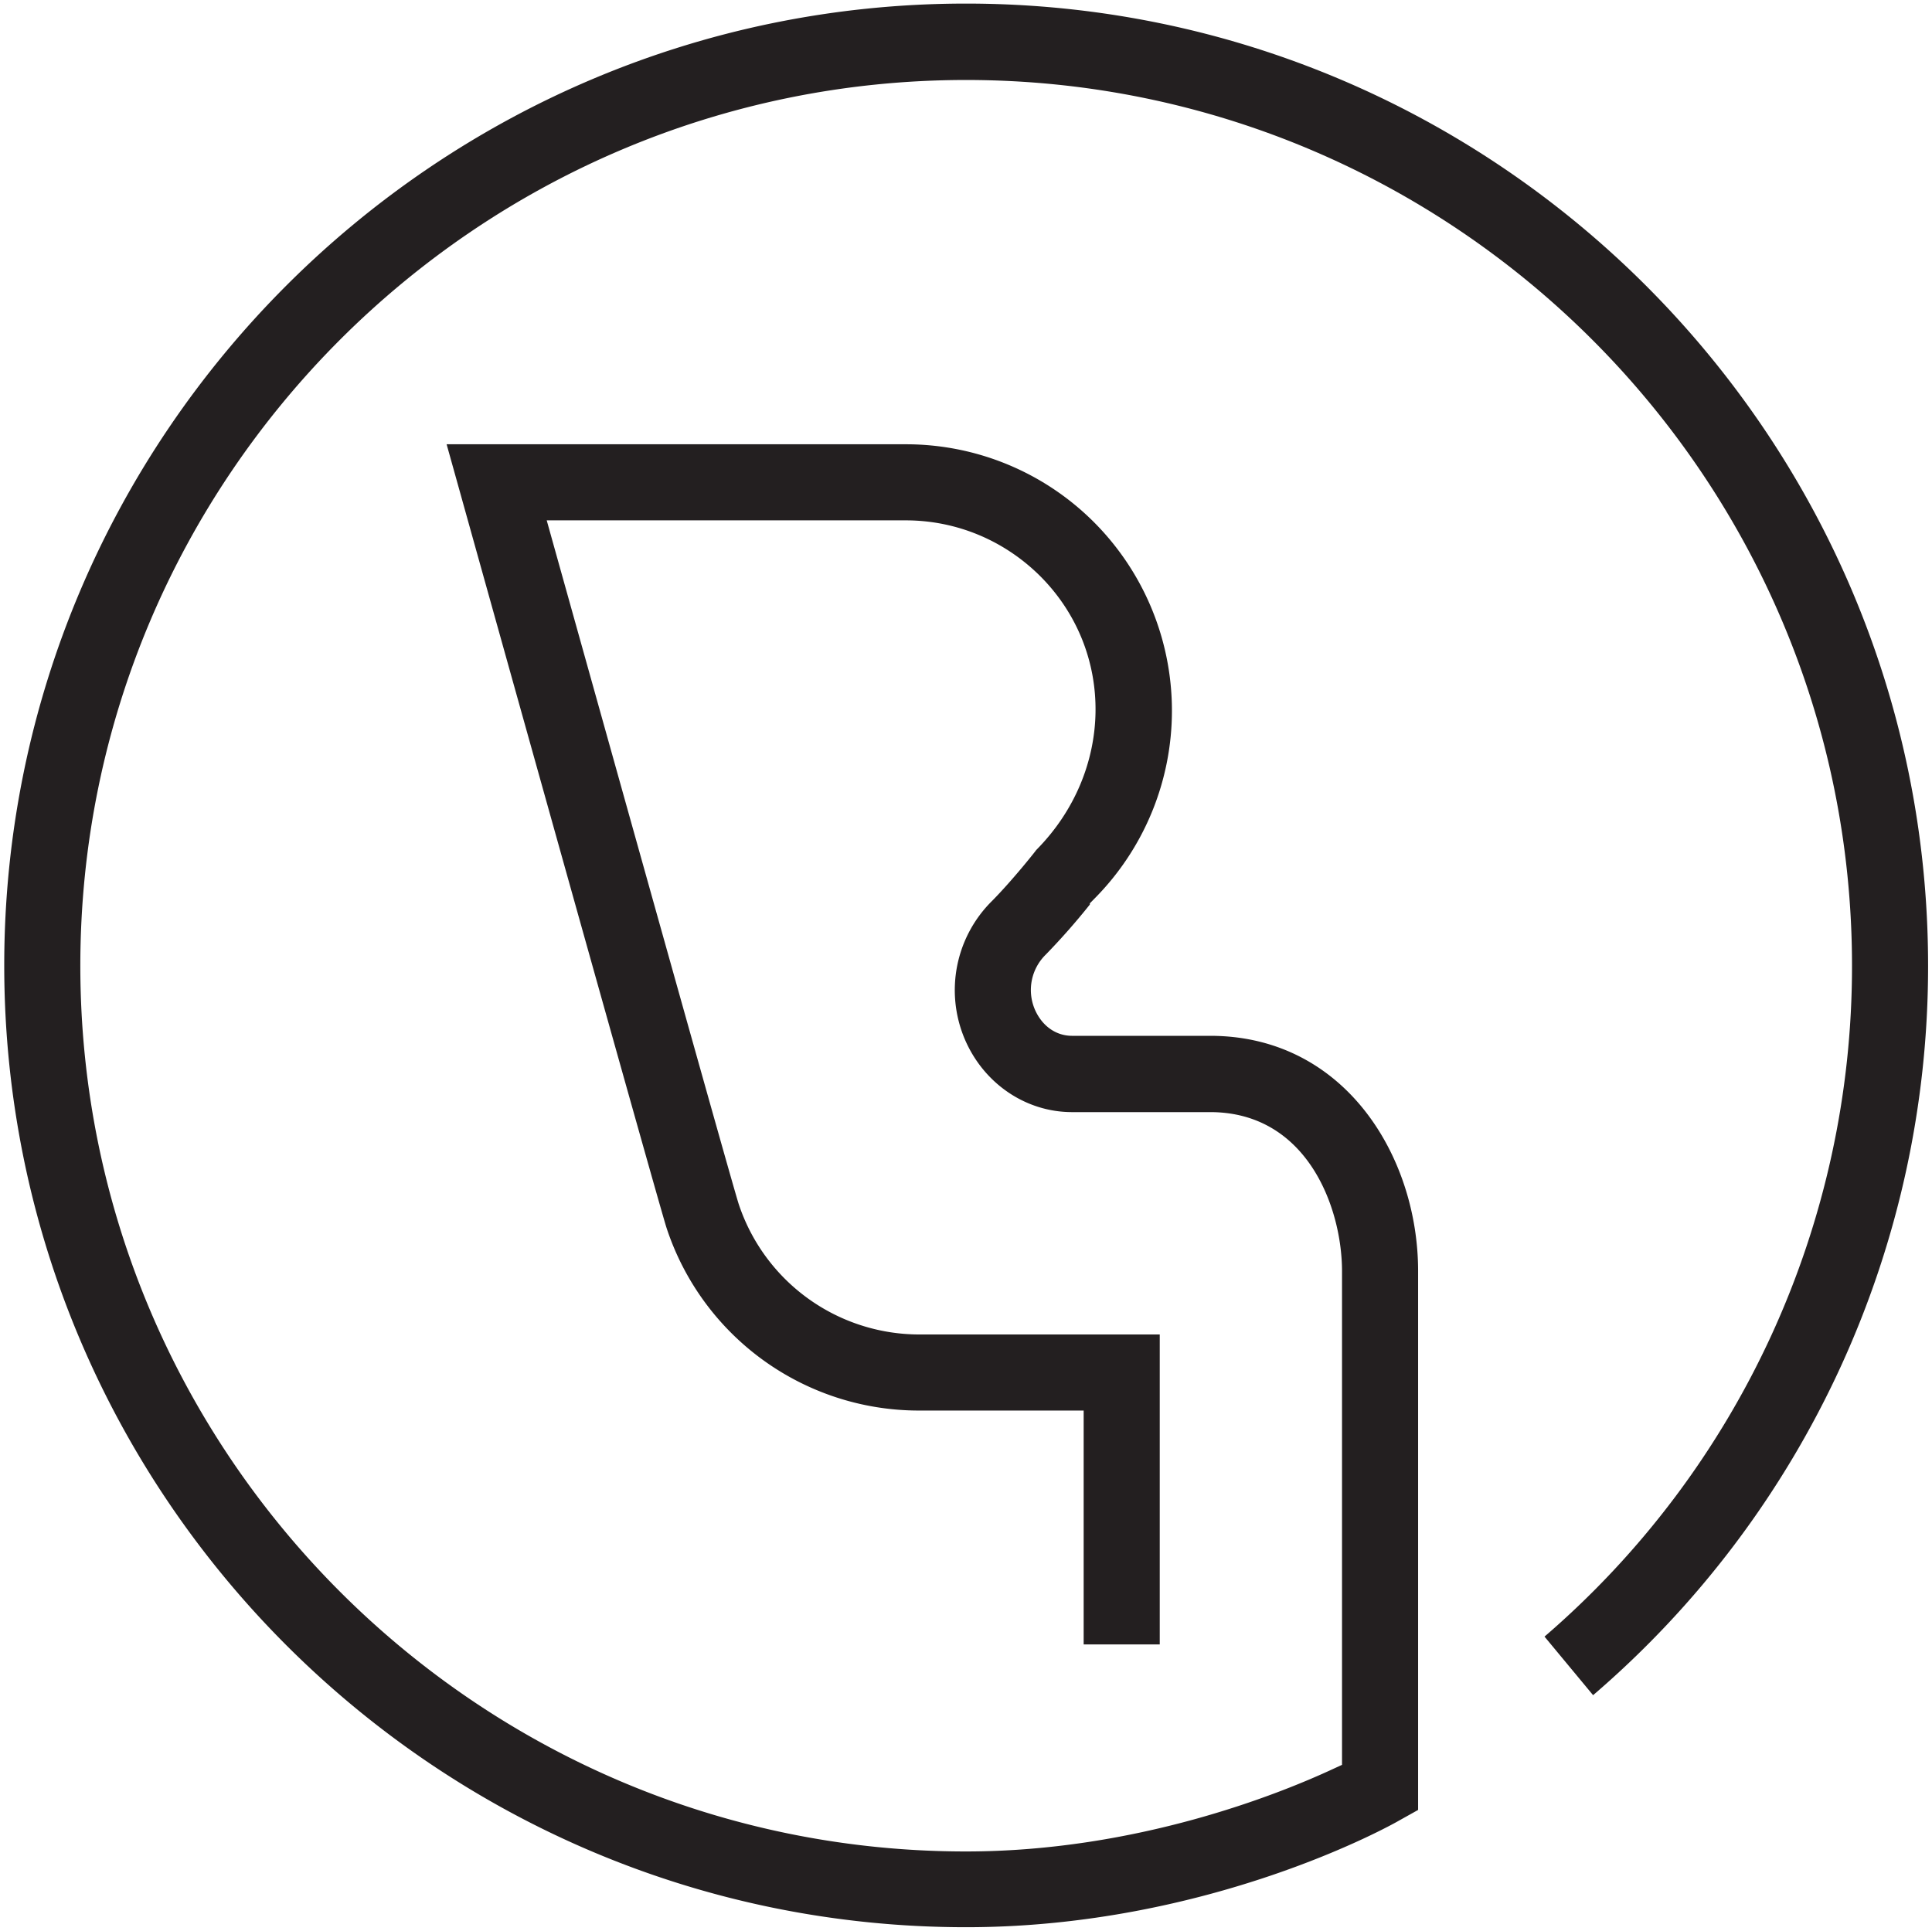<svg width="100%" height="100%" viewBox="1.556 1.029 17.775 17.766" xmlns="http://www.w3.org/2000/svg" fit=""
     preserveAspectRatio="xMidYMid meet" focusable="false">
  <path fill="#231F20"
        d="M10.444 1.062c-4.879 0-8.849 3.97-8.849 8.85s3.97 8.85 8.849 8.85c2.232 0 3.91-.938 3.98-.979l.179-.1v-4.959c0-1.049-.671-2.164-1.913-2.164h-1.271c-.15 0-.279-.093-.344-.247a.456.456 0 01.104-.502 6.23 6.23 0 00.404-.459v-.011l.043-.044a2.455 2.455 0 00-.004-3.462 2.443 2.443 0 00-1.734-.718H5.665l.124.444c.217.779 1.83 6.553 1.899 6.765a2.444 2.444 0 002.315 1.682h1.523v2.152h.7v-2.852h-2.222a1.752 1.752 0 01-1.652-1.201c-.058-.18-.963-3.417-1.713-6.1l-.053-.19h3.302c.466 0 .906.183 1.238.513.693.694.677 1.801-.037 2.521.002 0-.216.276-.407.469a1.154 1.154 0 00-.253 1.263c.172.412.561.679.99.679h1.271c.89 0 1.213.876 1.213 1.465v4.541l-.087.04c-.491.228-1.804.757-3.372.757-4.493 0-8.149-3.656-8.149-8.15s3.656-8.15 8.149-8.15c4.495 0 8.151 3.656 8.151 8.15a8.135 8.135 0 01-2.829 6.173l.447.539a8.833 8.833 0 003.082-6.712c0-4.883-3.971-8.853-8.851-8.853z"></path>
</svg>
